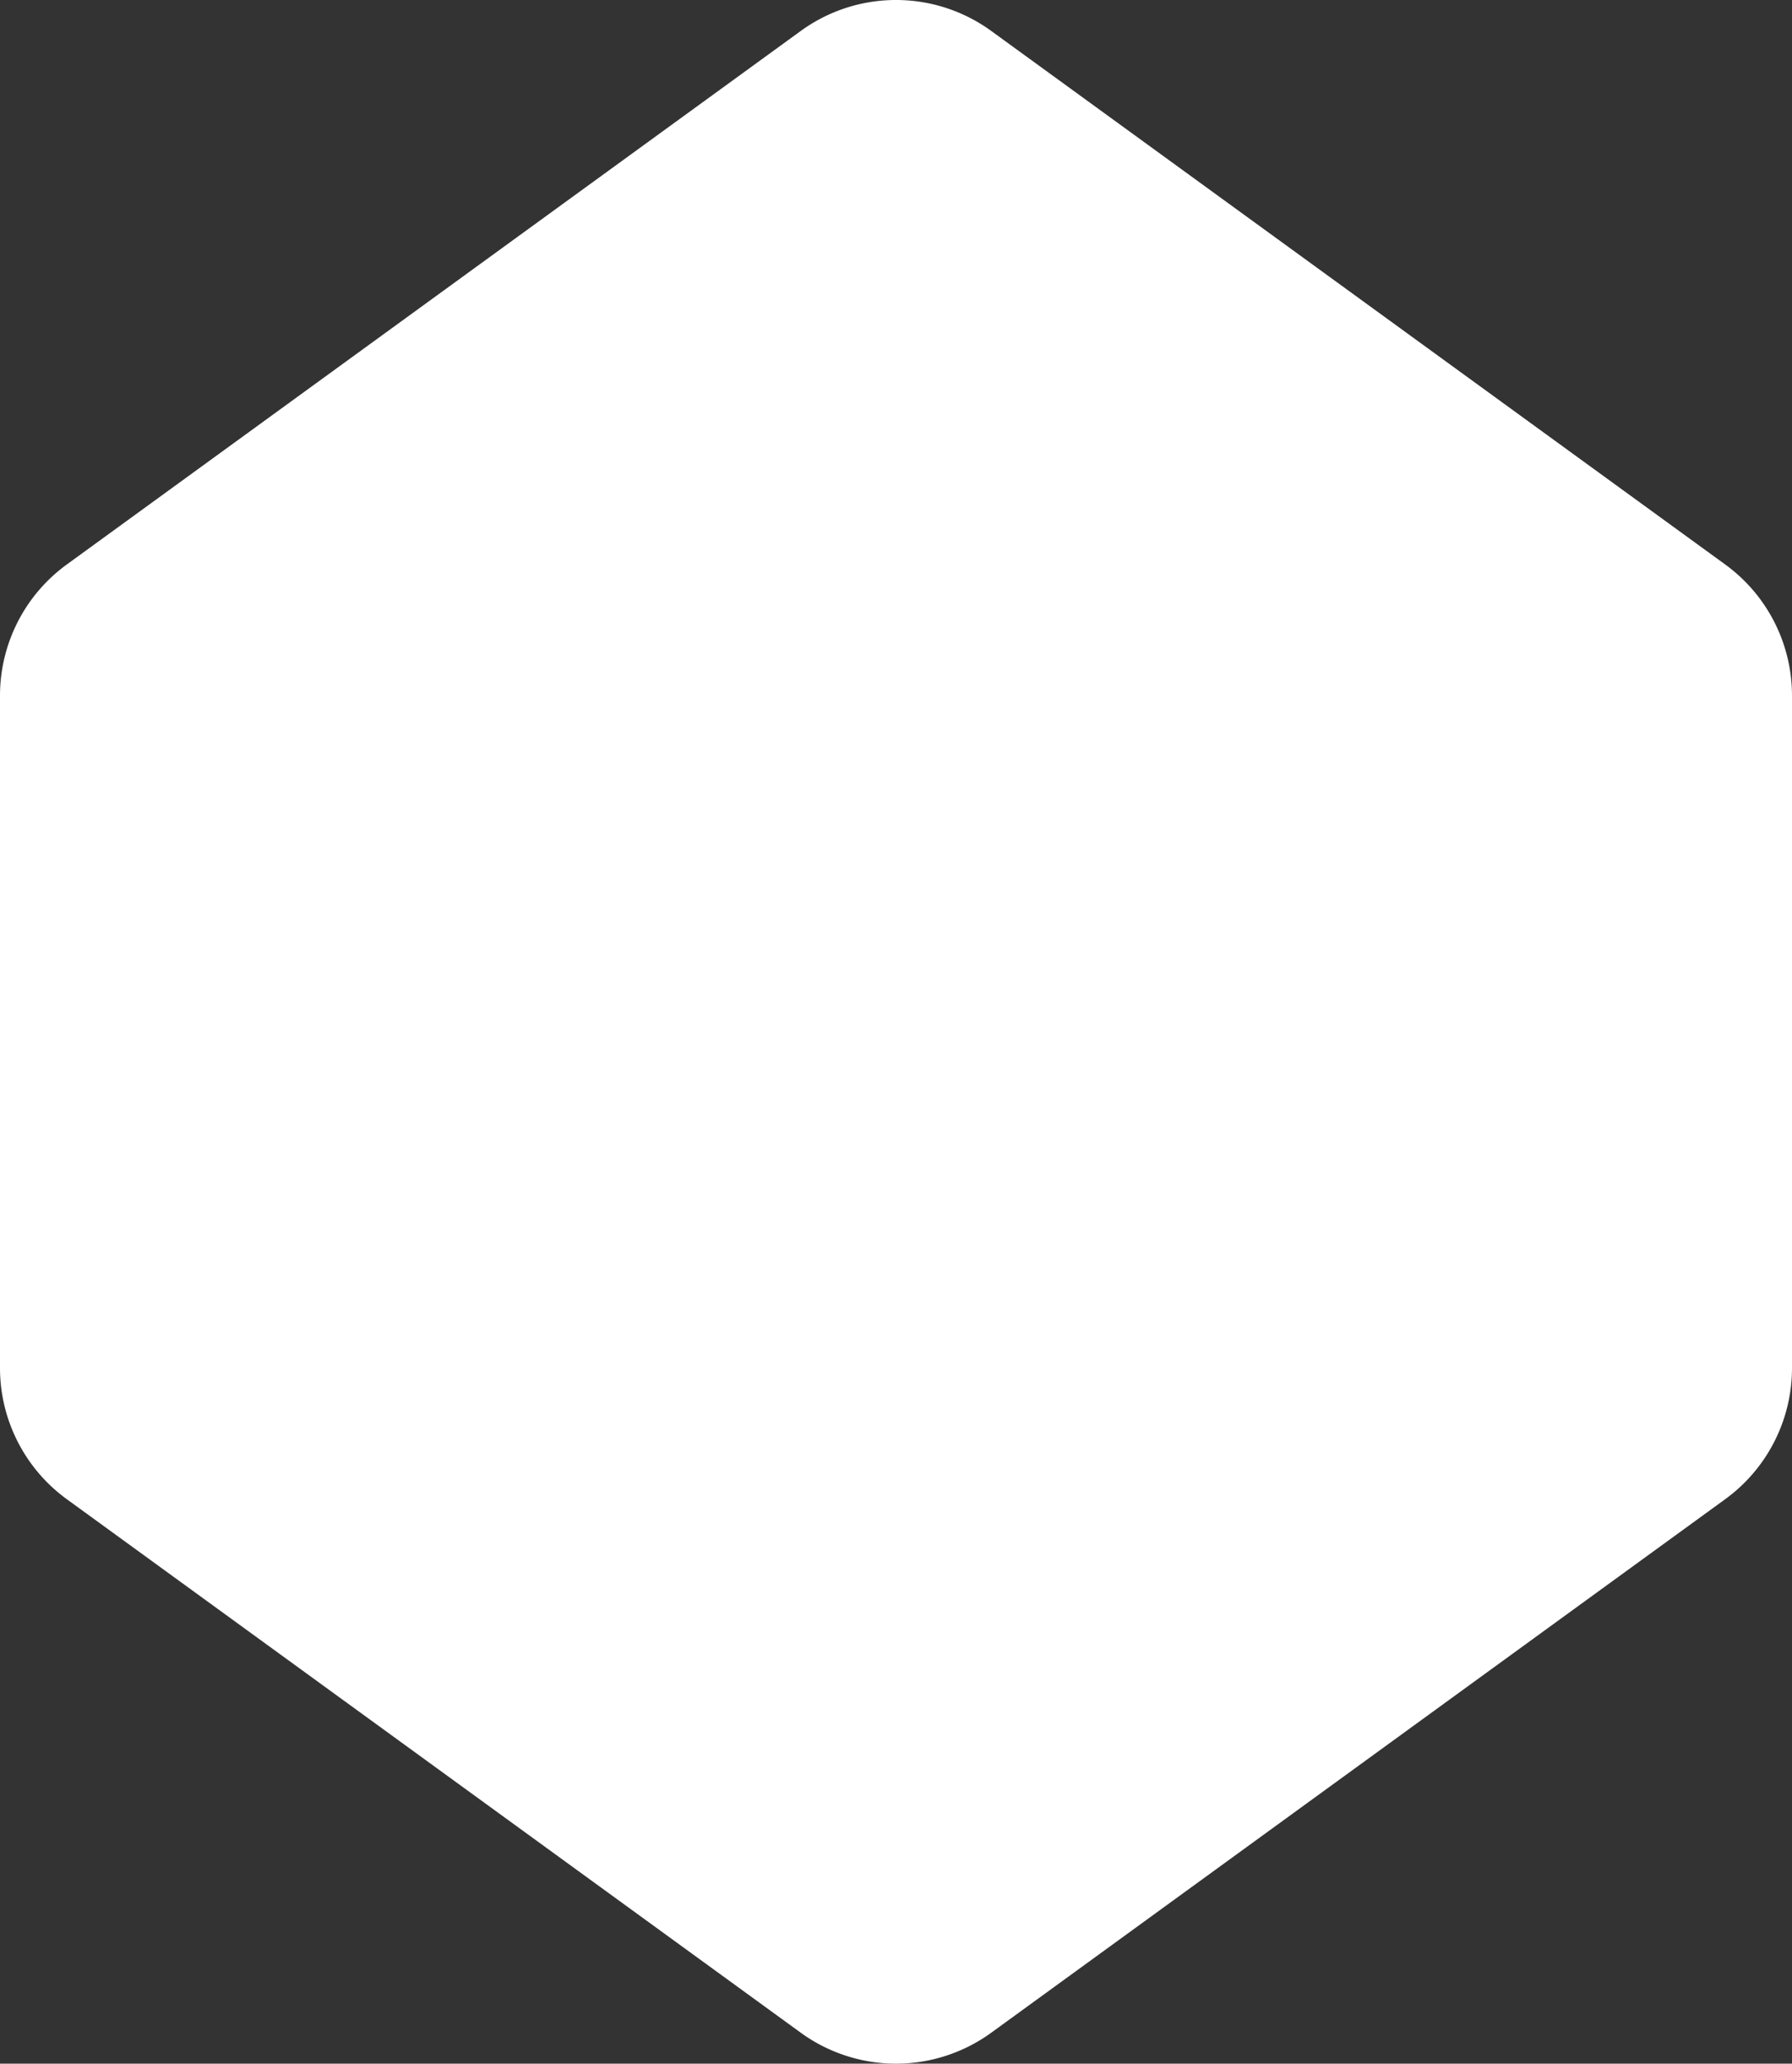 <svg xmlns="http://www.w3.org/2000/svg" xmlns:xlink="http://www.w3.org/1999/xlink" width="1919.229" height="2209.066" viewBox="0 0 1919.229 2209.066"><rect x="0" y="0" width="1919.229" height="2209.066" fill="#333333" stroke="none"/><defs><clipPath id="a"><rect width="1919.229" height="2209.066" fill="#fff"/></clipPath></defs><g clip-path="url(#a)"><path d="M857.586,33.158,71.55,604.248A173.532,173.532,0,0,0,0,744.663v719.729a173.571,173.571,0,0,0,71.55,140.436l786.036,571.09a173.617,173.617,0,0,0,204.057,0l786.036-571.09a173.571,173.571,0,0,0,71.55-140.436V744.663a173.532,173.532,0,0,0-71.55-140.415L1061.643,33.158a173.55,173.55,0,0,0-204.057,0" transform="translate(0 -0.005)" fill="#fff"/></g></svg>